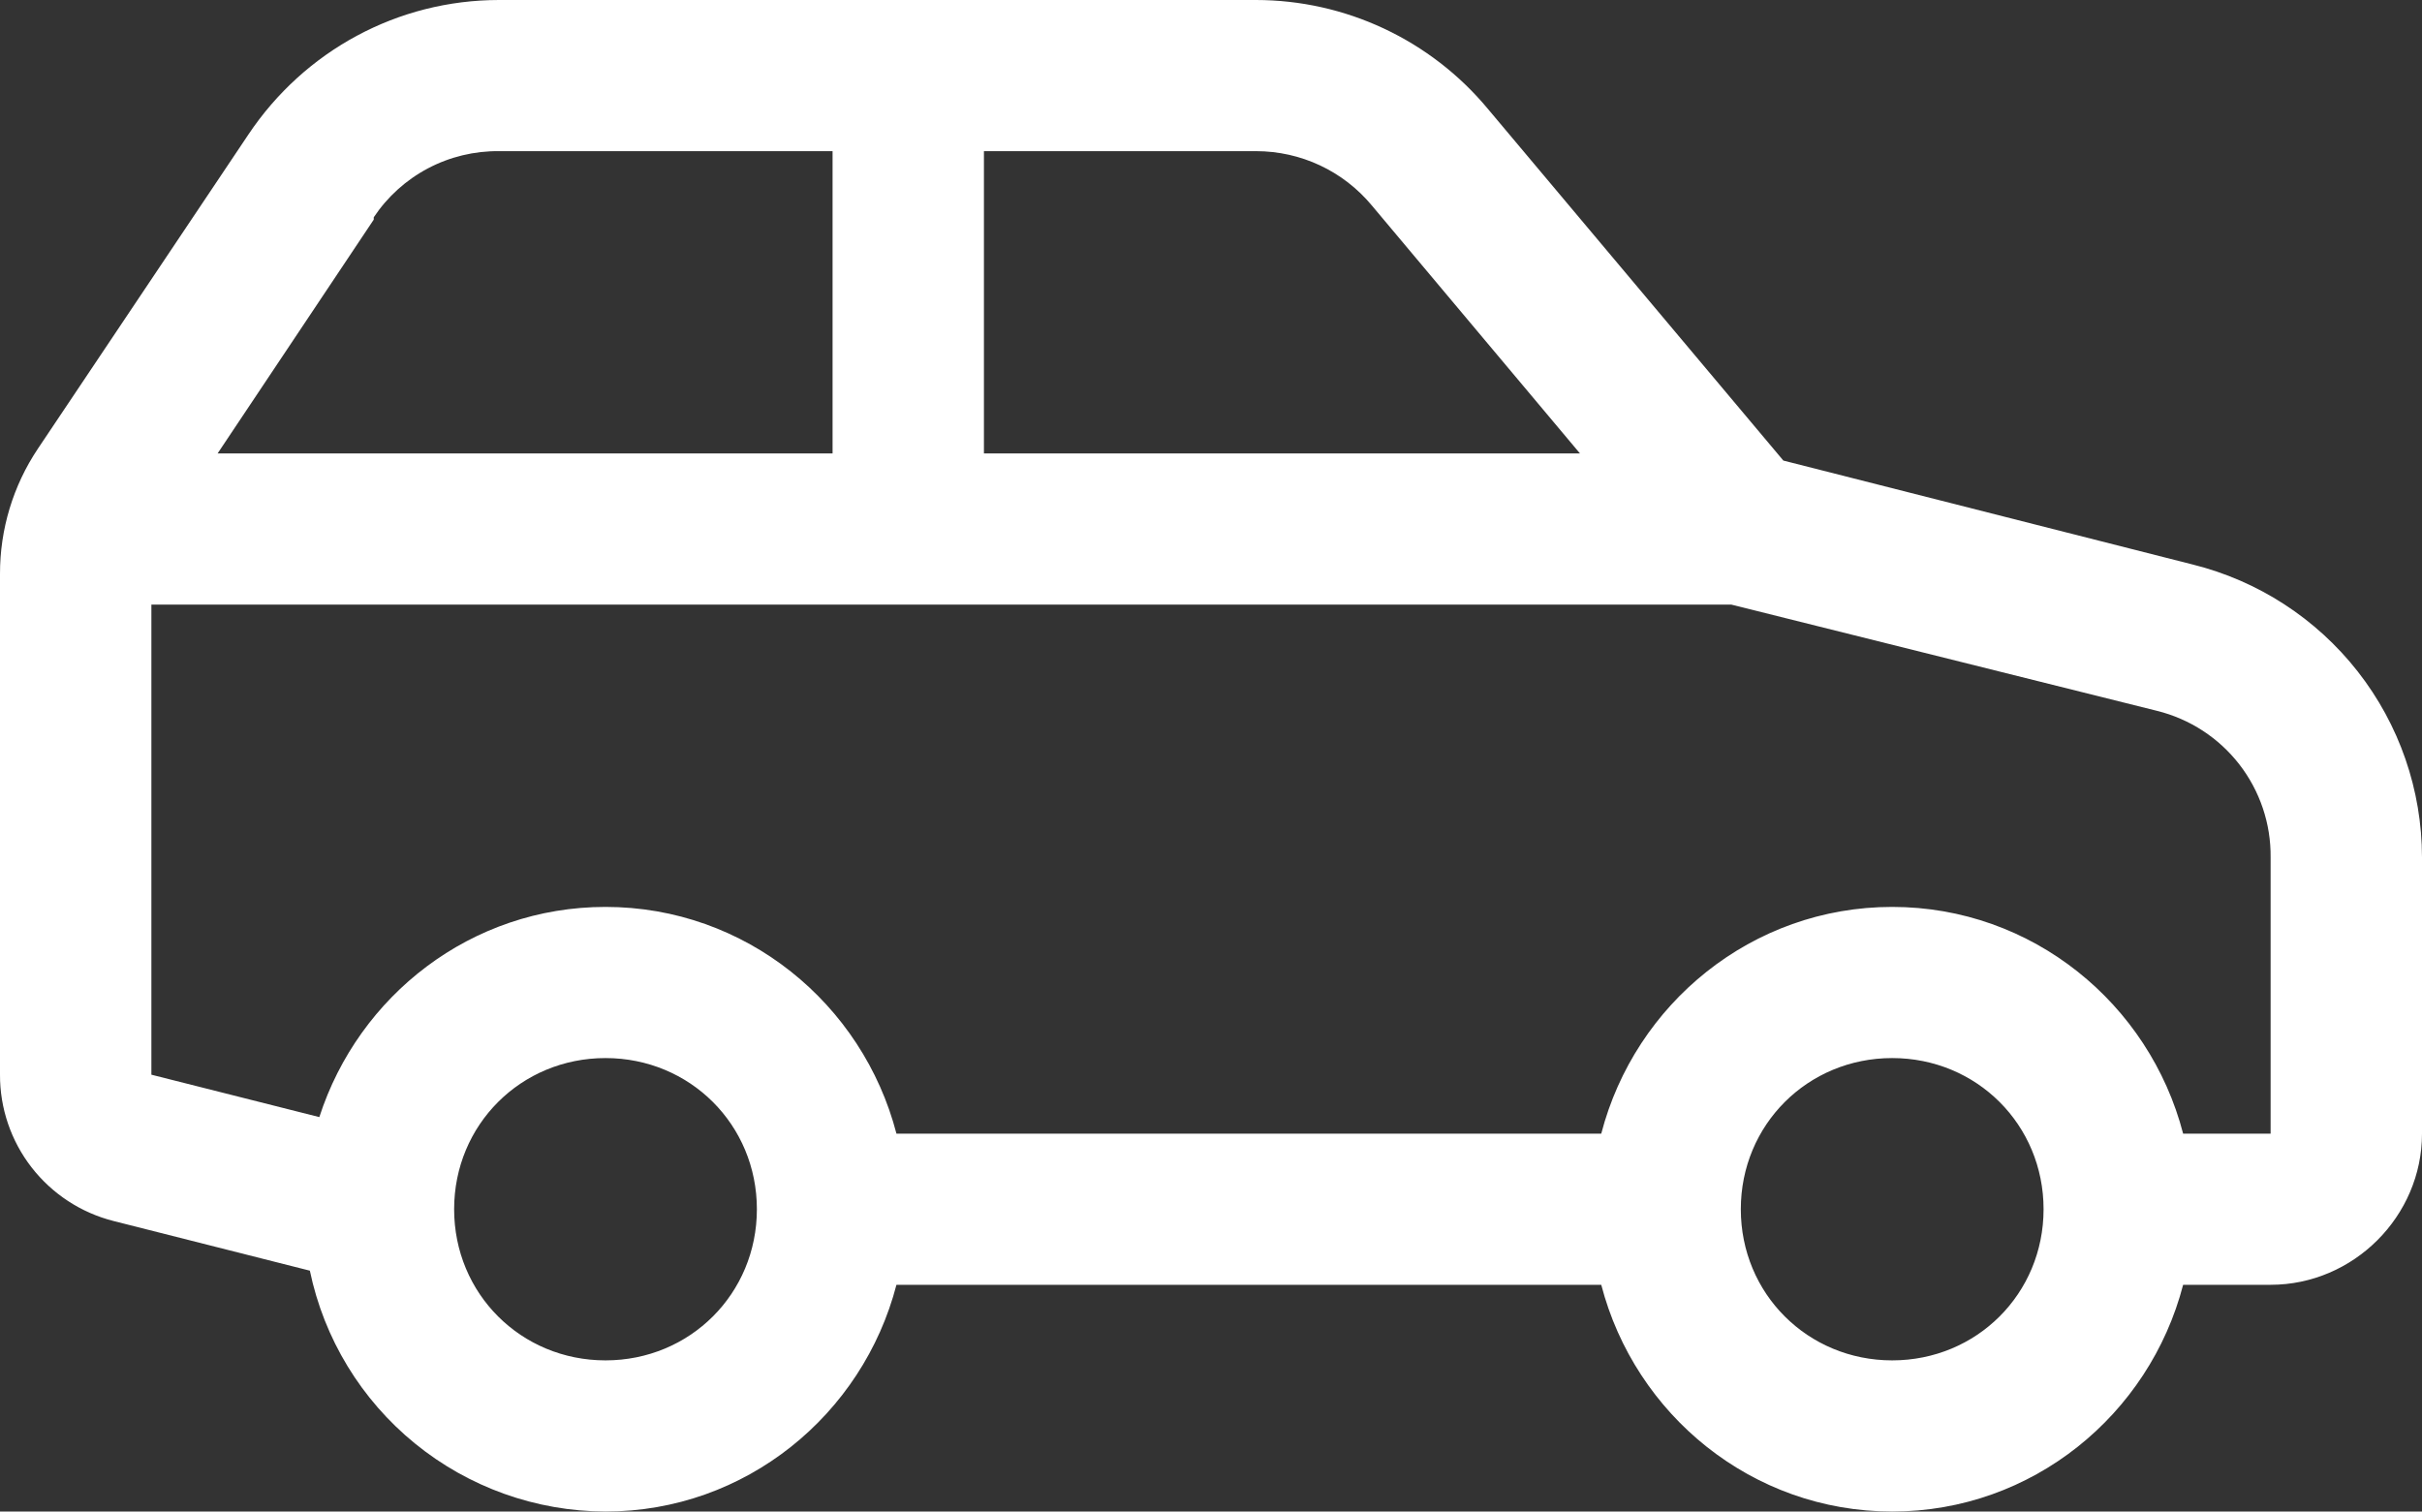 <svg xmlns="http://www.w3.org/2000/svg" width="157" height="98" viewBox="0 0 157 98" fill="none"><rect x="0" y="0" width="157" height="98" fill="#333333" stroke="none"/><path d="M32.352 0C25.797 0 19.743 3.273 16.098 8.727L2.453 29.096C0.847 31.498 -0.006 34.323 8.42783e-05 37.211V69.673C-0.009 71.848 0.71 73.964 2.044 75.684C3.378 77.404 5.249 78.629 7.359 79.164L20.086 82.384C21.002 86.787 23.406 90.743 26.895 93.586C30.384 96.43 34.747 97.988 39.25 98C48.336 98 55.922 91.723 58.11 83.3H103.797C105.985 91.723 113.57 98 122.656 98C131.743 98 139.328 91.723 141.516 83.3H147.187C152.555 83.3 157 78.861 157 73.5V55.586C156.995 51.218 155.529 46.977 152.835 43.537C150.141 40.097 146.372 37.654 142.129 36.598L115.601 29.861L96.437 7.046C94.604 4.843 92.308 3.07 89.712 1.852C87.115 0.634 84.283 0.002 81.414 0H32.352ZM32.352 9.8H53.969V29.4H14.105L24.227 14.239V14.088C25.116 12.754 26.324 11.664 27.742 10.915C29.16 10.166 30.748 9.783 32.352 9.8ZM63.781 9.8H81.414C84.324 9.8 87.066 11.084 88.926 13.323L102.418 29.4H63.781V9.8ZM9.813 39.2H112.23L139.828 46.089C141.946 46.614 143.824 47.837 145.16 49.56C146.495 51.284 147.21 53.407 147.187 55.586V73.5H141.516C139.328 65.077 131.743 58.8 122.656 58.8C113.57 58.8 105.985 65.077 103.797 73.5H58.11C55.922 65.077 48.336 58.8 39.25 58.8C30.551 58.8 23.246 64.543 20.7 72.427L9.813 69.678V39.2ZM39.25 68.6C44.73 68.6 49.063 72.927 49.063 78.4C49.063 83.873 44.73 88.2 39.25 88.2C33.77 88.2 29.438 83.873 29.438 78.4C29.438 72.927 33.77 68.6 39.25 68.6ZM122.656 68.6C128.137 68.6 132.469 72.927 132.469 78.4C132.469 83.873 128.137 88.2 122.656 88.2C117.176 88.2 112.844 83.873 112.844 78.4C112.844 72.927 117.176 68.6 122.656 68.6Z" fill="white"></path></svg>